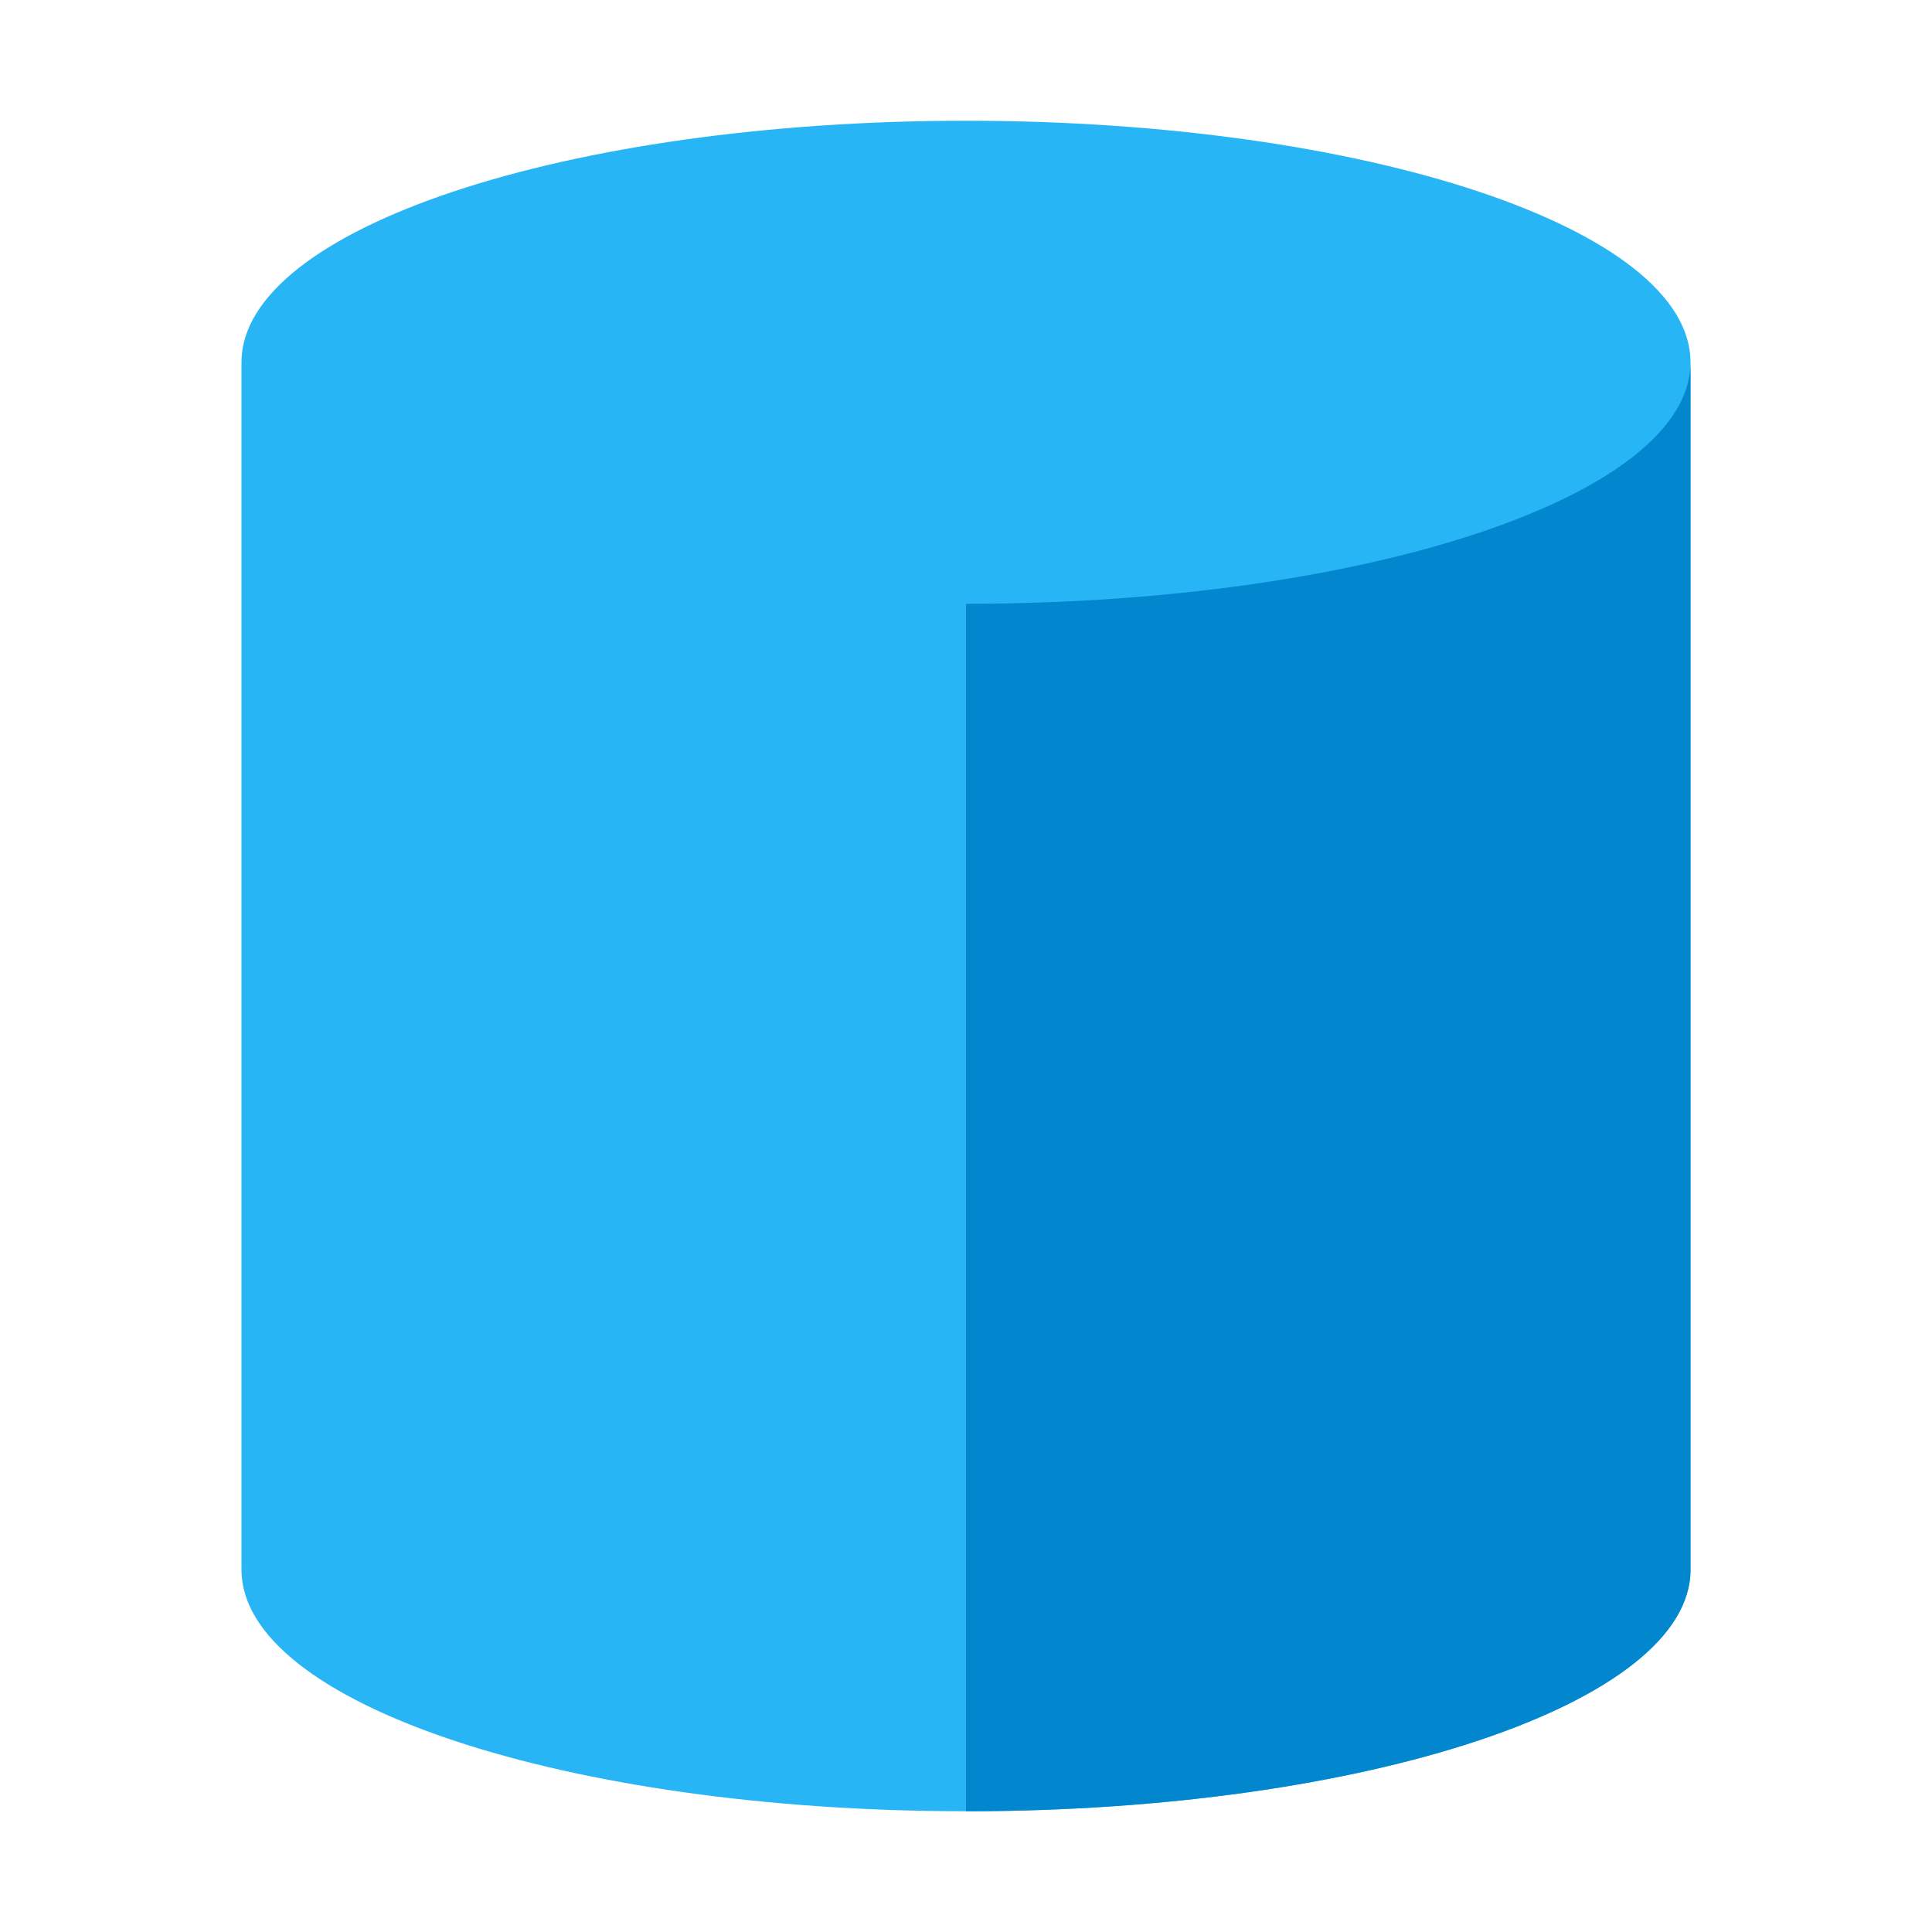 <svg version="1.1" xmlns="http://www.w3.org/2000/svg" xmlns:xlink="http://www.w3.org/1999/xlink" viewBox="0 0 512 512"><g><path d="M448,416c0,35.35 -85.95,64 -192,64c-106.05,0 -192,-28.65 -192,-64l0,-320c0,-35.35 85.95,-64 192,-64c106.05,0 192,28.65 192,64z" fill="#28b5f5" /><path d="M448,416c0,35.35 -85.95,64 -192,64l0,-320c106.05,0 192,-28.65 192,-64z" fill="#0287cf" /></g></svg>